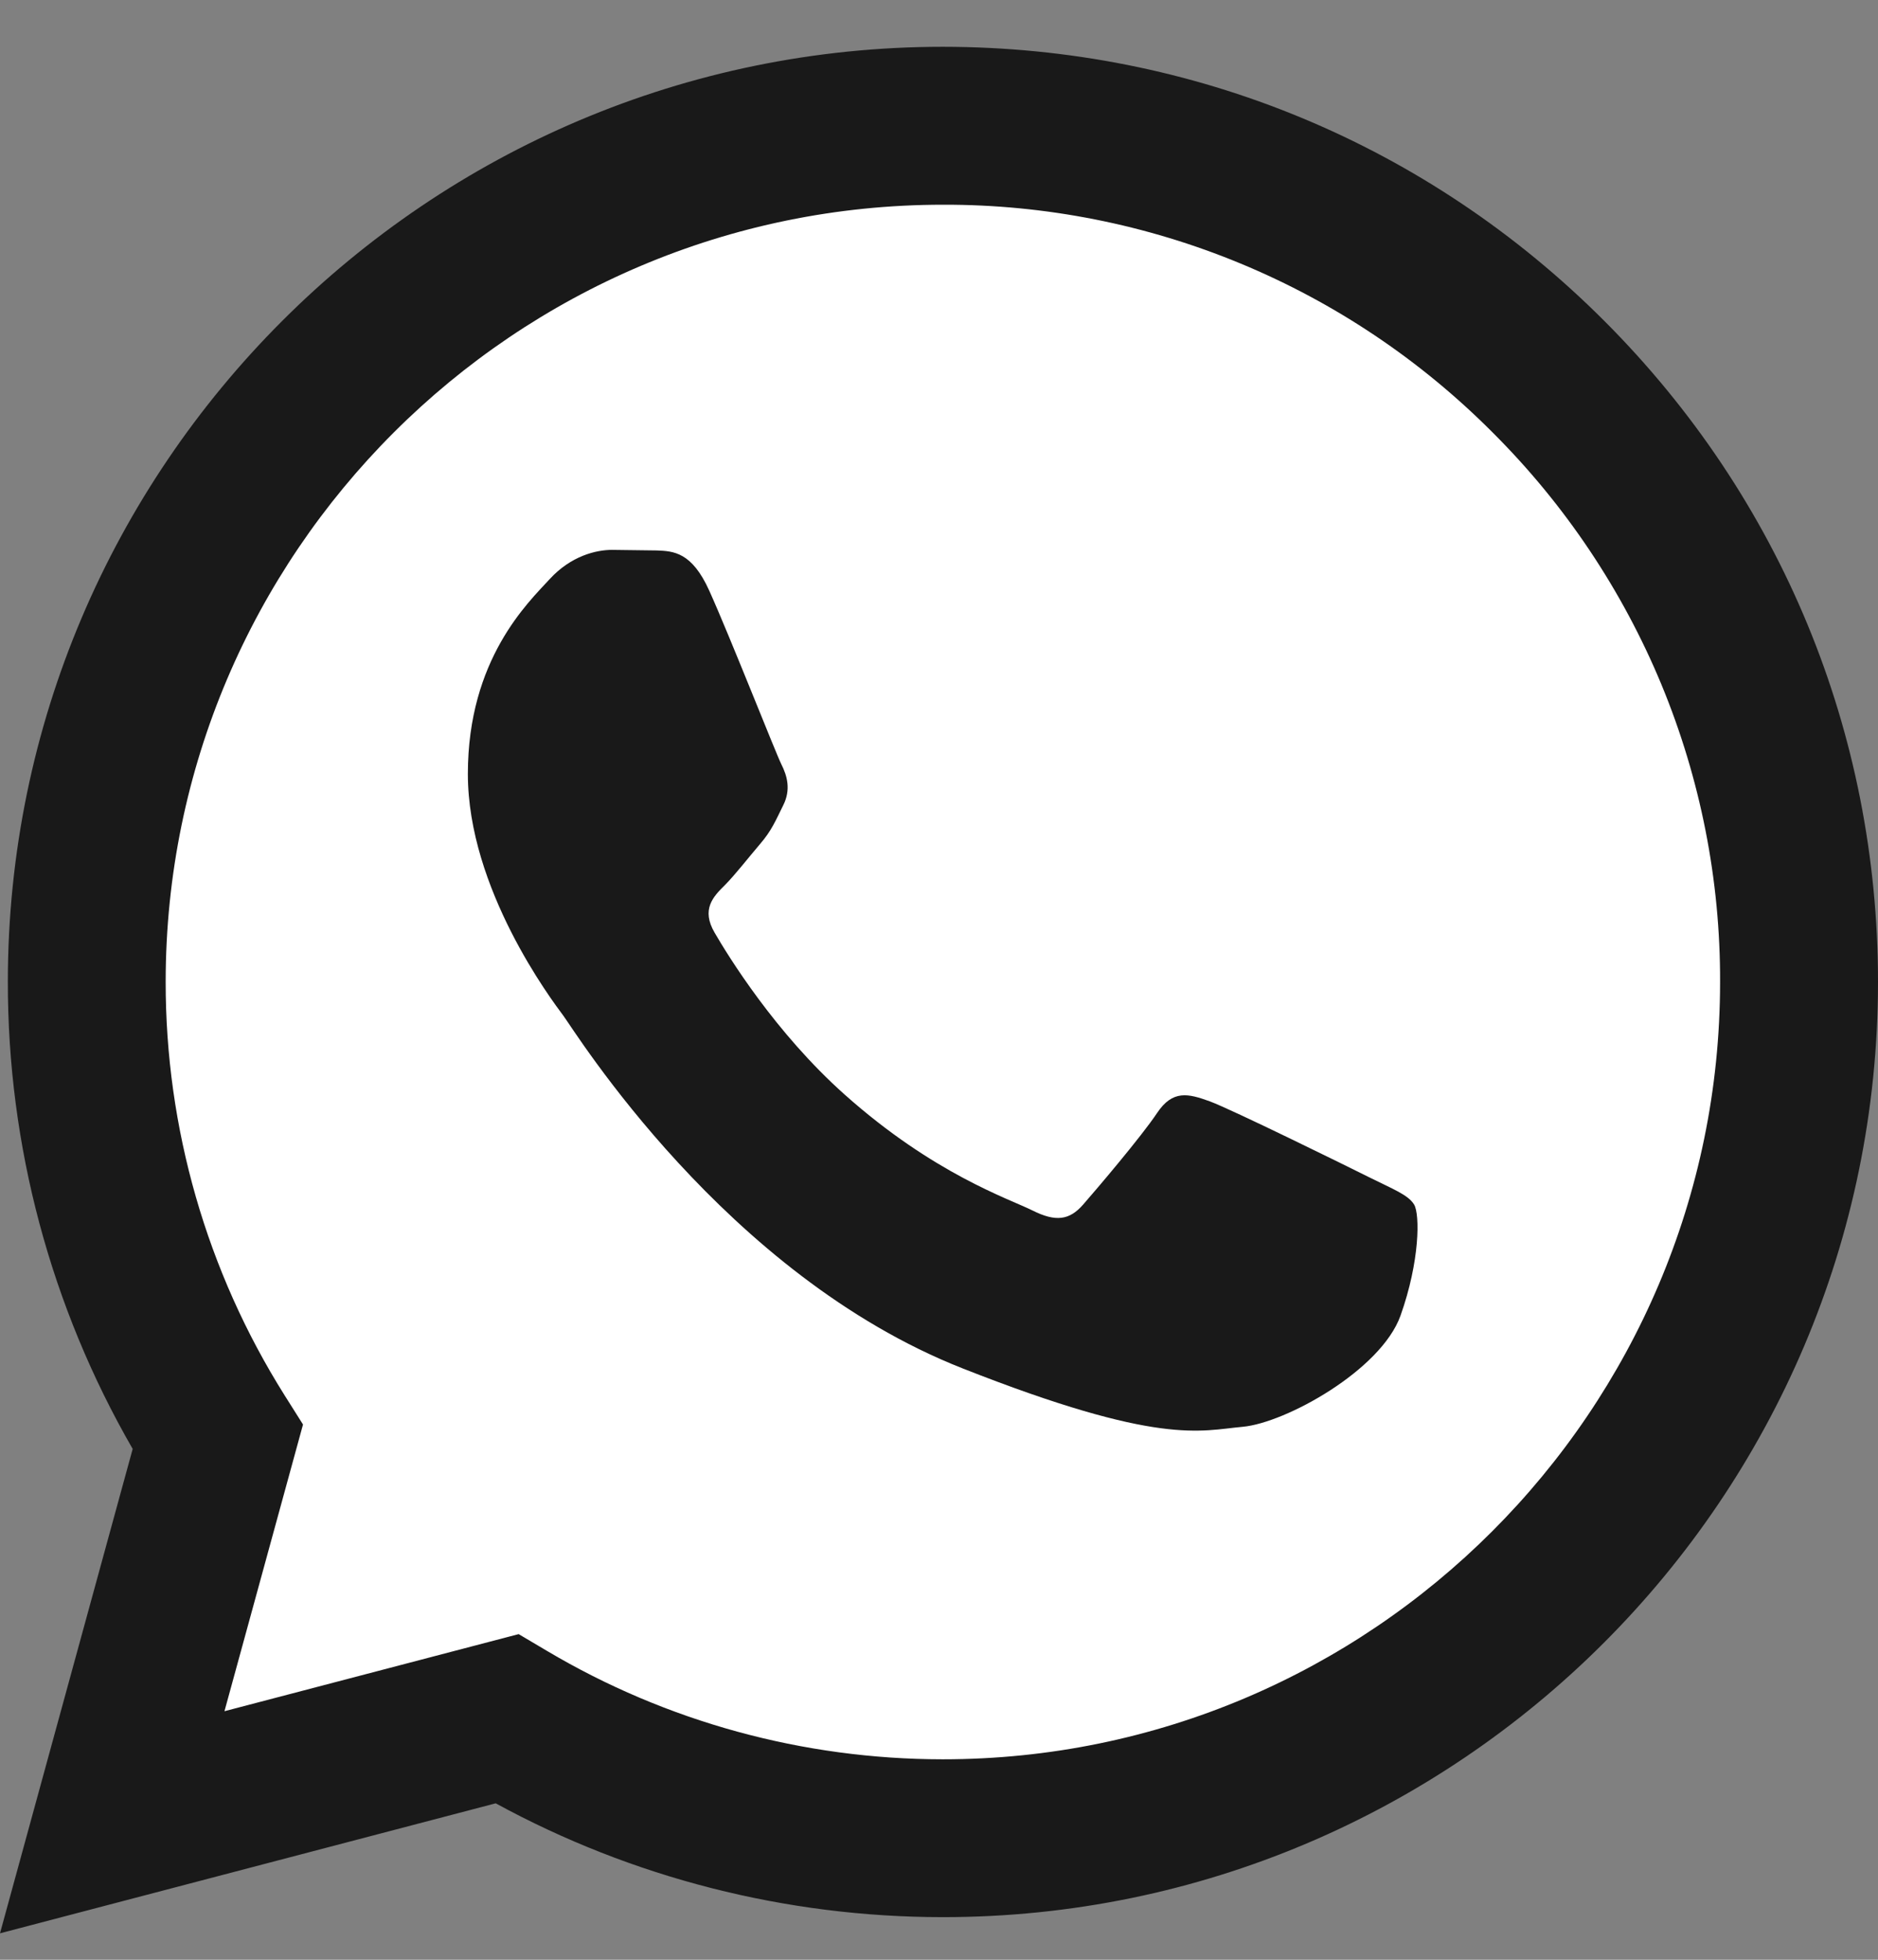 <svg width="23" height="24" viewBox="0 0 23 24" fill="none" xmlns="http://www.w3.org/2000/svg">
<rect x="0" y="0" width="23" height="24" fill="#808080" stroke="none"/>
<g id="Group 1680">
<path id="Vector" d="M0 23.676L1.625 17.744C0.621 16.004 0.094 14.03 0.096 12.021C0.099 5.709 5.236 0.573 11.548 0.573C14.611 0.575 17.487 1.767 19.649 3.931C21.811 6.095 23.001 8.971 23 12.03C22.997 18.342 17.86 23.478 11.548 23.478H11.543C9.627 23.477 7.743 22.997 6.071 22.084L0 23.676Z" fill="#191919"/>
<path id="Vector_2" d="M11.551 2.507C6.301 2.507 2.031 6.775 2.029 12.022C2.027 13.813 2.531 15.569 3.484 17.085L3.711 17.445L2.749 20.956L6.352 20.012L6.7 20.218C8.161 21.085 9.836 21.544 11.544 21.545H11.548C16.794 21.545 21.064 17.276 21.066 12.029C21.07 10.779 20.826 9.54 20.348 8.384C19.869 7.229 19.167 6.18 18.281 5.297C17.399 4.411 16.351 3.707 15.195 3.228C14.04 2.749 12.802 2.504 11.551 2.507Z" fill="white"/>
<path id="Vector_3" fill-rule="evenodd" clip-rule="evenodd" d="M8.687 7.235C8.473 6.759 8.247 6.749 8.043 6.741L7.495 6.734C7.304 6.734 6.994 6.806 6.732 7.092C6.47 7.378 5.73 8.071 5.73 9.478C5.73 10.886 6.756 12.246 6.899 12.438C7.042 12.629 8.878 15.61 11.787 16.757C14.204 17.71 14.696 17.52 15.22 17.473C15.745 17.425 16.913 16.78 17.152 16.112C17.39 15.444 17.39 14.872 17.319 14.752C17.247 14.632 17.056 14.561 16.77 14.418C16.484 14.275 15.077 13.583 14.815 13.487C14.553 13.392 14.362 13.344 14.171 13.63C13.98 13.917 13.432 14.561 13.265 14.752C13.098 14.943 12.931 14.967 12.645 14.824C12.359 14.681 11.437 14.379 10.344 13.404C9.493 12.645 8.919 11.709 8.752 11.422C8.585 11.136 8.734 10.981 8.878 10.839C9.006 10.71 9.164 10.505 9.307 10.338C9.451 10.171 9.498 10.051 9.593 9.86C9.688 9.67 9.641 9.502 9.569 9.359C9.498 9.216 8.942 7.801 8.687 7.235Z" fill="#191919"/>
</g>
</svg>
